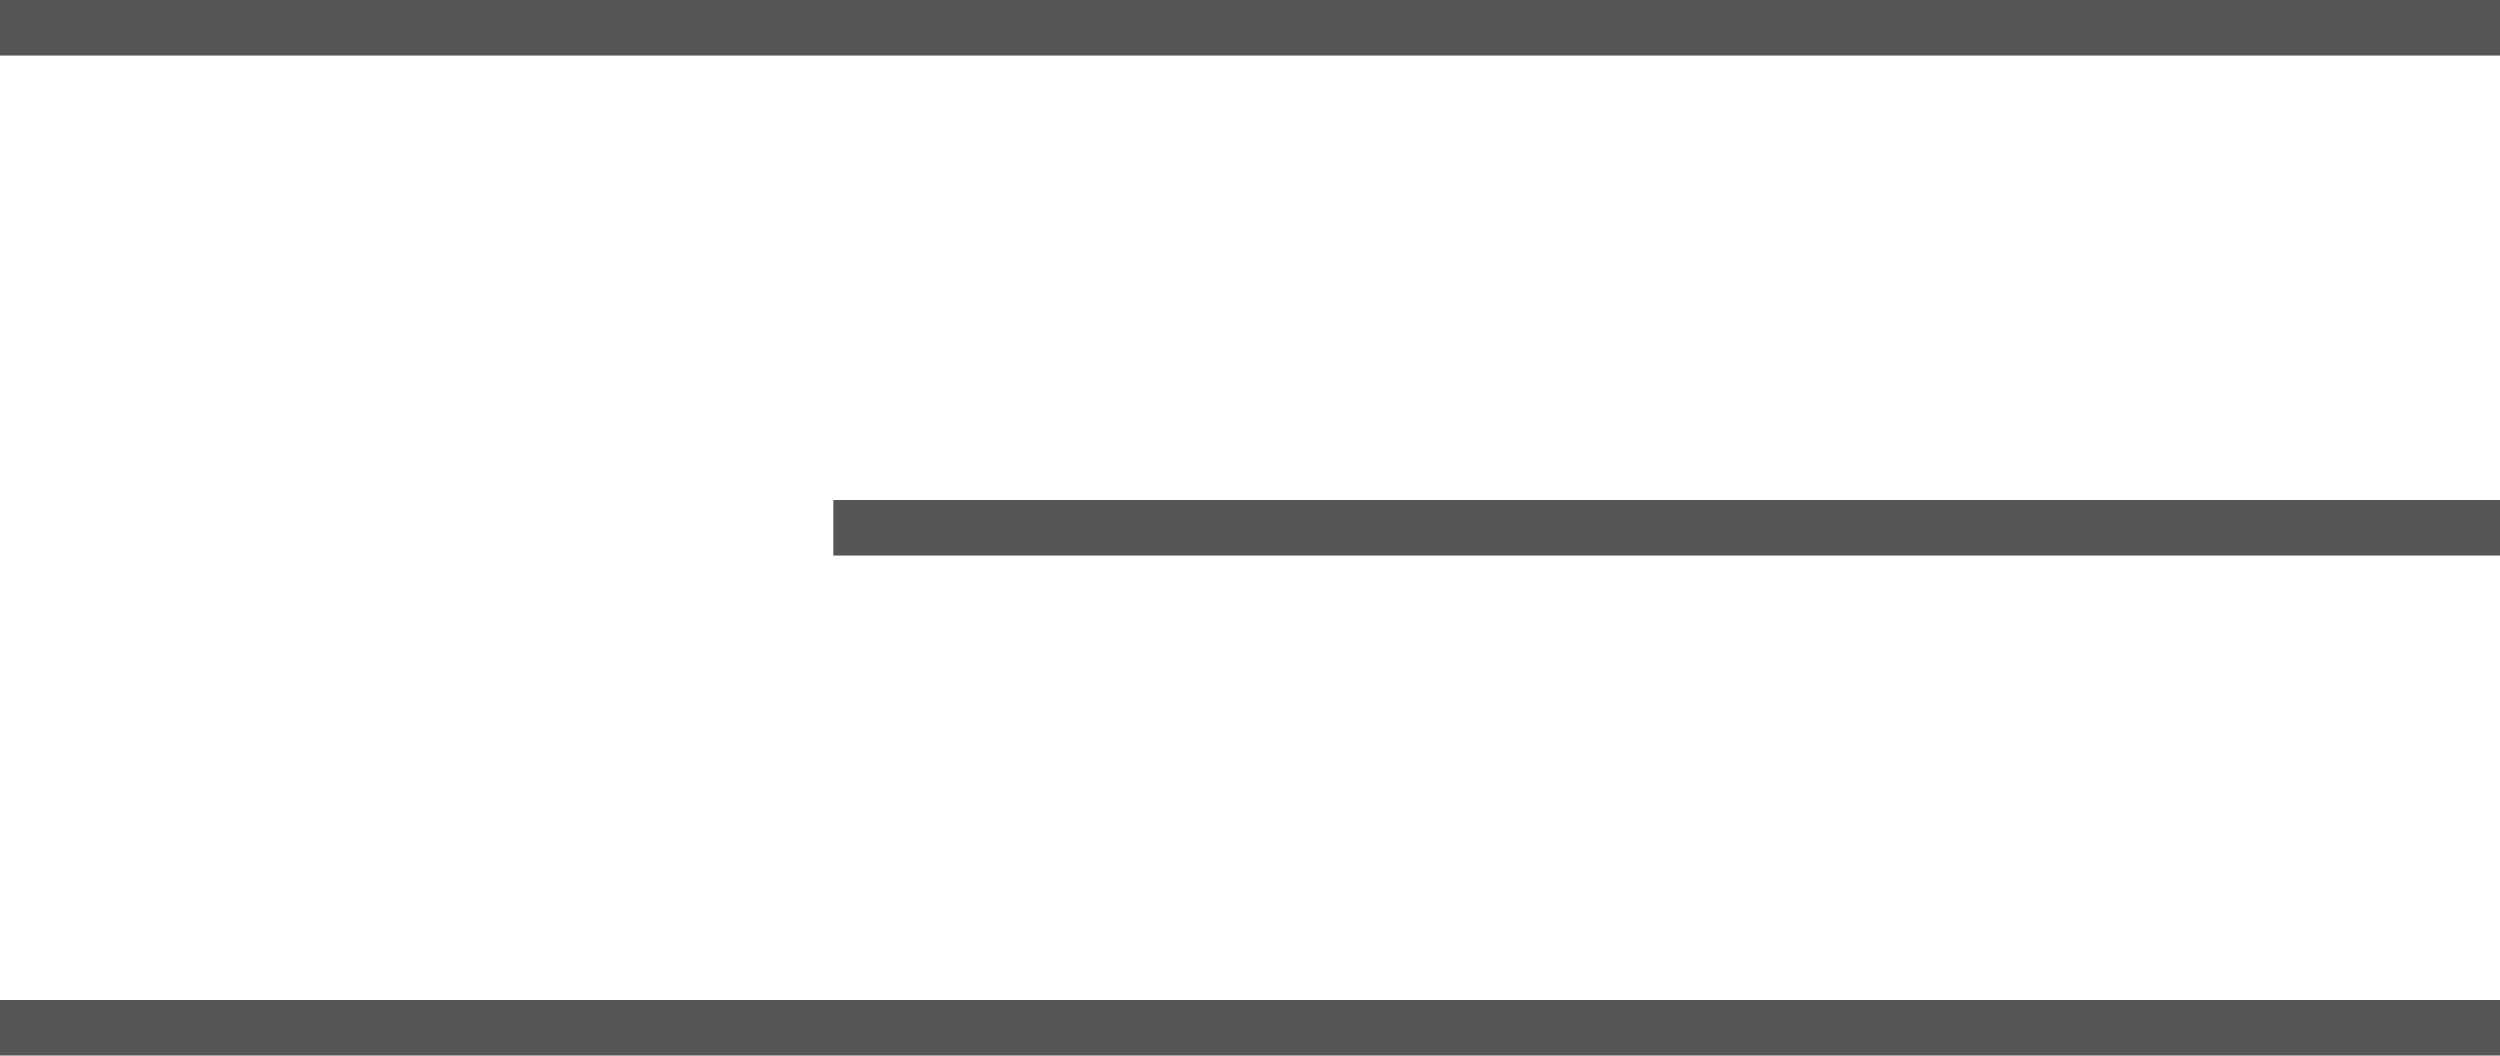<?xml version="1.0" encoding="UTF-8"?> <svg xmlns="http://www.w3.org/2000/svg" width="45" height="19" viewBox="0 0 45 19" fill="none"><line y1="0.5" x2="45" y2="0.5" stroke="#565656"></line><line x1="15" y1="9.5" x2="45" y2="9.5" stroke="#565656"></line><line y1="18.5" x2="45" y2="18.5" stroke="#565656"></line></svg> 